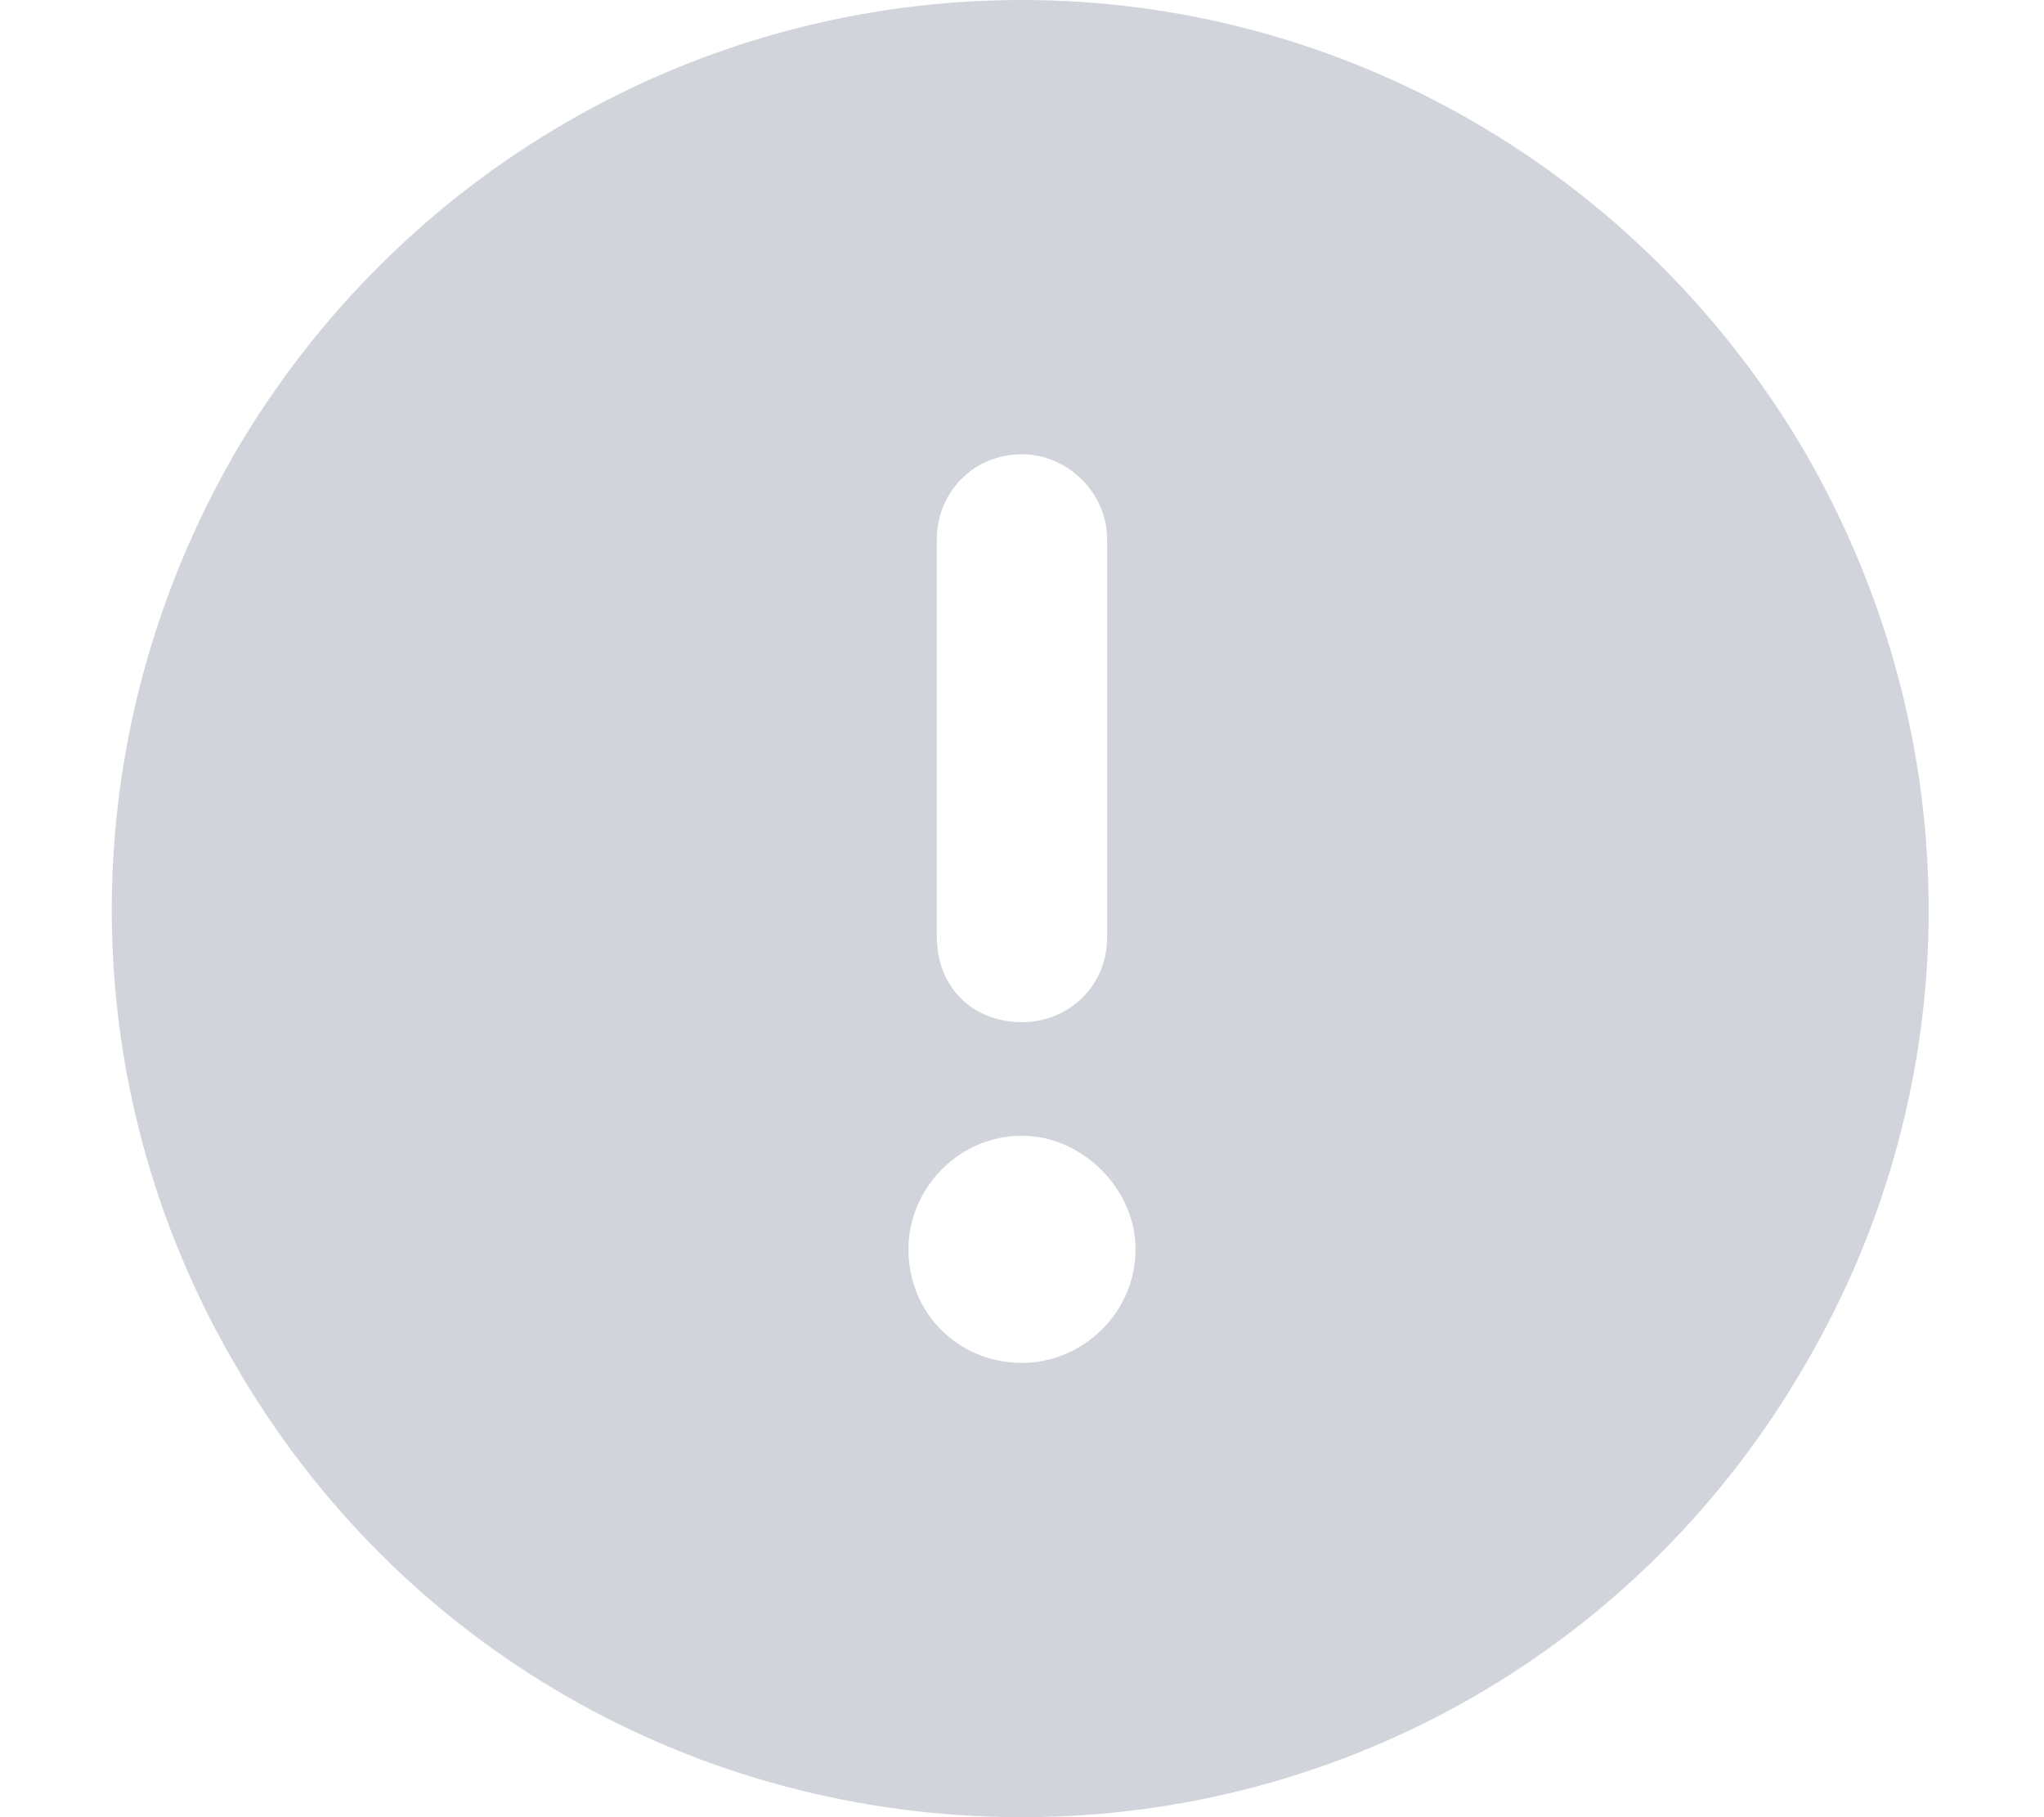 <svg width="18" height="16" viewBox="0 0 18 16" fill="none" xmlns="http://www.w3.org/2000/svg">
<path opacity="0.2" d="M9 16C6.125 16 3.5 14.5 2.062 12C0.625 9.531 0.625 6.5 2.062 4C3.5 1.531 6.125 0 9 0C11.844 0 14.469 1.531 15.906 4C17.344 6.5 17.344 9.531 15.906 12C14.469 14.5 11.844 16 9 16ZM9 4C8.562 4 8.25 4.344 8.25 4.75V8.25C8.25 8.688 8.562 9 9 9C9.406 9 9.75 8.688 9.75 8.25V4.75C9.75 4.344 9.406 4 9 4ZM8 11C8 11.562 8.438 12 9 12C9.531 12 10 11.562 10 11C10 10.469 9.531 10 9 10C8.438 10 8 10.469 8 11Z" fill="#192C4C"/>
</svg>
